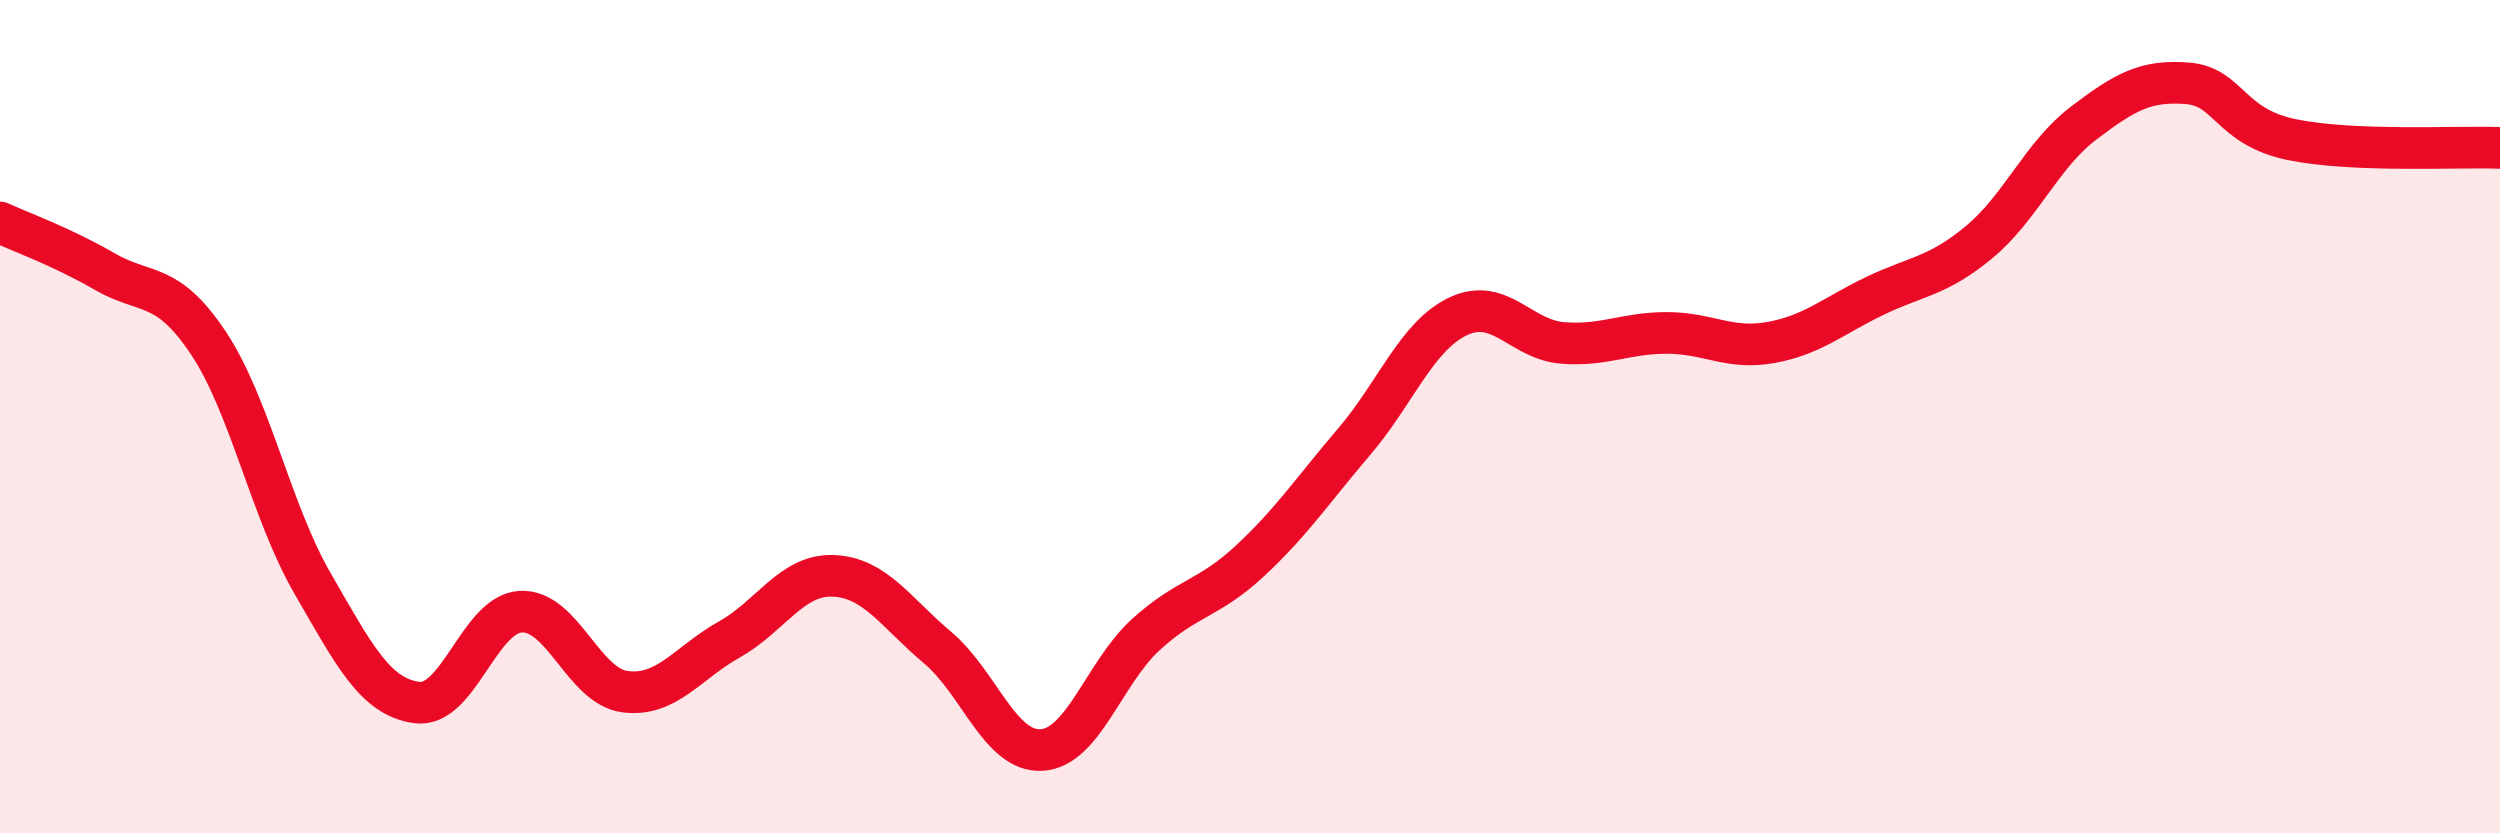 
    <svg width="60" height="20" viewBox="0 0 60 20" xmlns="http://www.w3.org/2000/svg">
      <path
        d="M 0,5.34 C 0.5,5.57 1.5,5.93 2.5,6.51 C 3.5,7.09 4,6.73 5,8.23 C 6,9.73 6.5,12.27 7.5,14 C 8.5,15.73 9,16.72 10,16.86 C 11,17 11.5,14.73 12.5,14.68 C 13.5,14.63 14,16.47 15,16.6 C 16,16.73 16.5,15.91 17.5,15.35 C 18.5,14.79 19,13.78 20,13.82 C 21,13.86 21.5,14.7 22.5,15.54 C 23.5,16.38 24,18.06 25,18 C 26,17.94 26.5,16.14 27.5,15.23 C 28.5,14.32 29,14.39 30,13.46 C 31,12.53 31.5,11.77 32.5,10.6 C 33.5,9.43 34,8.06 35,7.59 C 36,7.12 36.5,8.15 37.5,8.23 C 38.5,8.31 39,7.99 40,7.99 C 41,7.99 41.5,8.4 42.5,8.22 C 43.5,8.04 44,7.58 45,7.1 C 46,6.62 46.5,6.64 47.5,5.81 C 48.5,4.98 49,3.72 50,2.96 C 51,2.2 51.5,1.92 52.5,2 C 53.5,2.08 53.5,3.04 55,3.35 C 56.5,3.66 59,3.51 60,3.55L60 20L0 20Z"
        fill="#EB0A25"
        opacity="0.1"
        stroke-linecap="round"
        stroke-linejoin="round"
      />
      <path
        d="M 0,5.34 C 0.5,5.57 1.5,5.93 2.5,6.51 C 3.5,7.09 4,6.73 5,8.23 C 6,9.73 6.5,12.27 7.5,14 C 8.5,15.73 9,16.72 10,16.86 C 11,17 11.5,14.73 12.5,14.68 C 13.5,14.63 14,16.47 15,16.6 C 16,16.73 16.5,15.91 17.5,15.35 C 18.5,14.79 19,13.78 20,13.82 C 21,13.86 21.5,14.7 22.5,15.54 C 23.5,16.38 24,18.06 25,18 C 26,17.94 26.5,16.14 27.5,15.23 C 28.5,14.32 29,14.39 30,13.46 C 31,12.53 31.5,11.77 32.5,10.6 C 33.5,9.43 34,8.06 35,7.59 C 36,7.12 36.5,8.15 37.5,8.23 C 38.5,8.31 39,7.99 40,7.99 C 41,7.99 41.5,8.4 42.5,8.22 C 43.5,8.04 44,7.58 45,7.1 C 46,6.62 46.5,6.64 47.5,5.81 C 48.5,4.98 49,3.72 50,2.96 C 51,2.2 51.5,1.92 52.5,2 C 53.5,2.08 53.5,3.04 55,3.35 C 56.5,3.66 59,3.51 60,3.55"
        stroke="#EB0A25"
        stroke-width="1"
        fill="none"
        stroke-linecap="round"
        stroke-linejoin="round"
      />
    </svg>
  